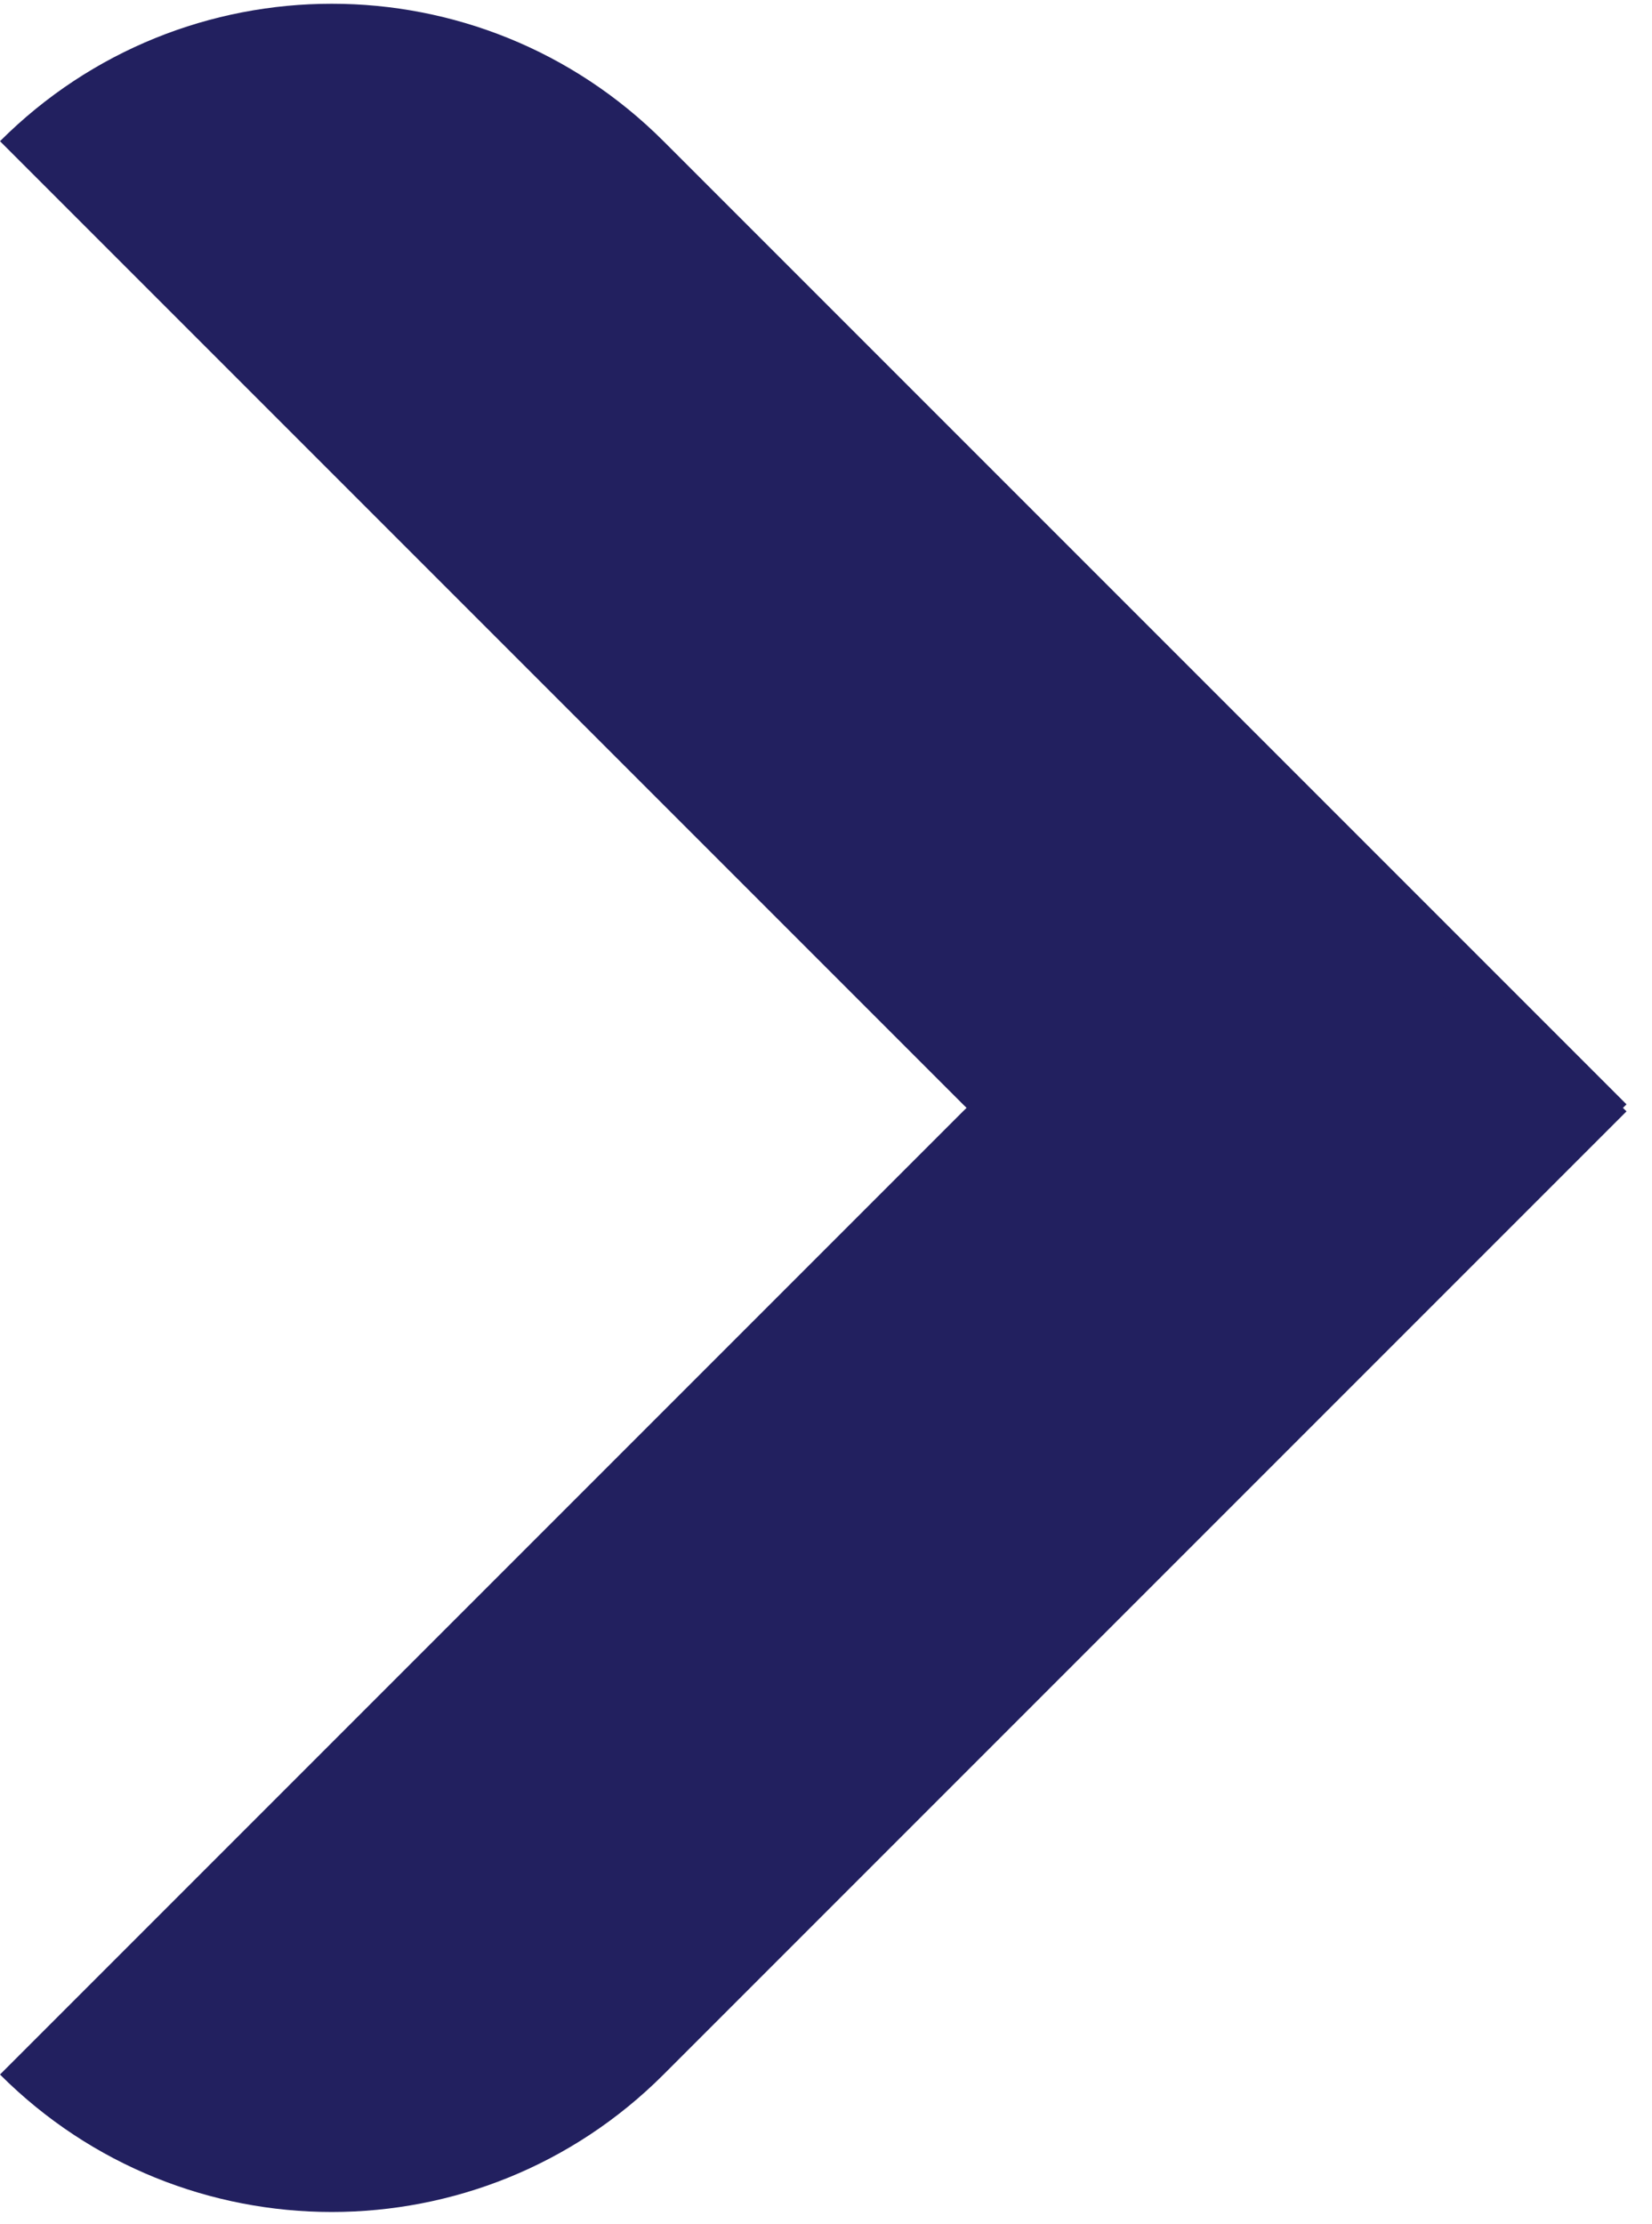 <svg width="26" height="35" viewBox="0 0 26 35" fill="none" xmlns="http://www.w3.org/2000/svg">
<g clip-path="url(#clip0_1415_17664)">
<path d="M15.156 17.378C18.04 20.261 22.715 20.261 25.599 17.378V17.378L10.443 2.222C7.559 -0.662 2.884 -0.662 0 2.222V2.222L15.156 17.378Z" fill="#22205F"/>
<path d="M10.443 32.644C7.559 35.528 2.884 35.528 4.43245e-05 32.644V32.644L15.156 17.488C18.04 14.604 22.715 14.604 25.599 17.488V17.488L10.443 32.644Z" fill="#22205F"/>
</g>
<defs>
<clipPath id="clip0_1415_17664">
<rect width="26" height="35" fill="white"/>
</clipPath>
</defs>
</svg>
